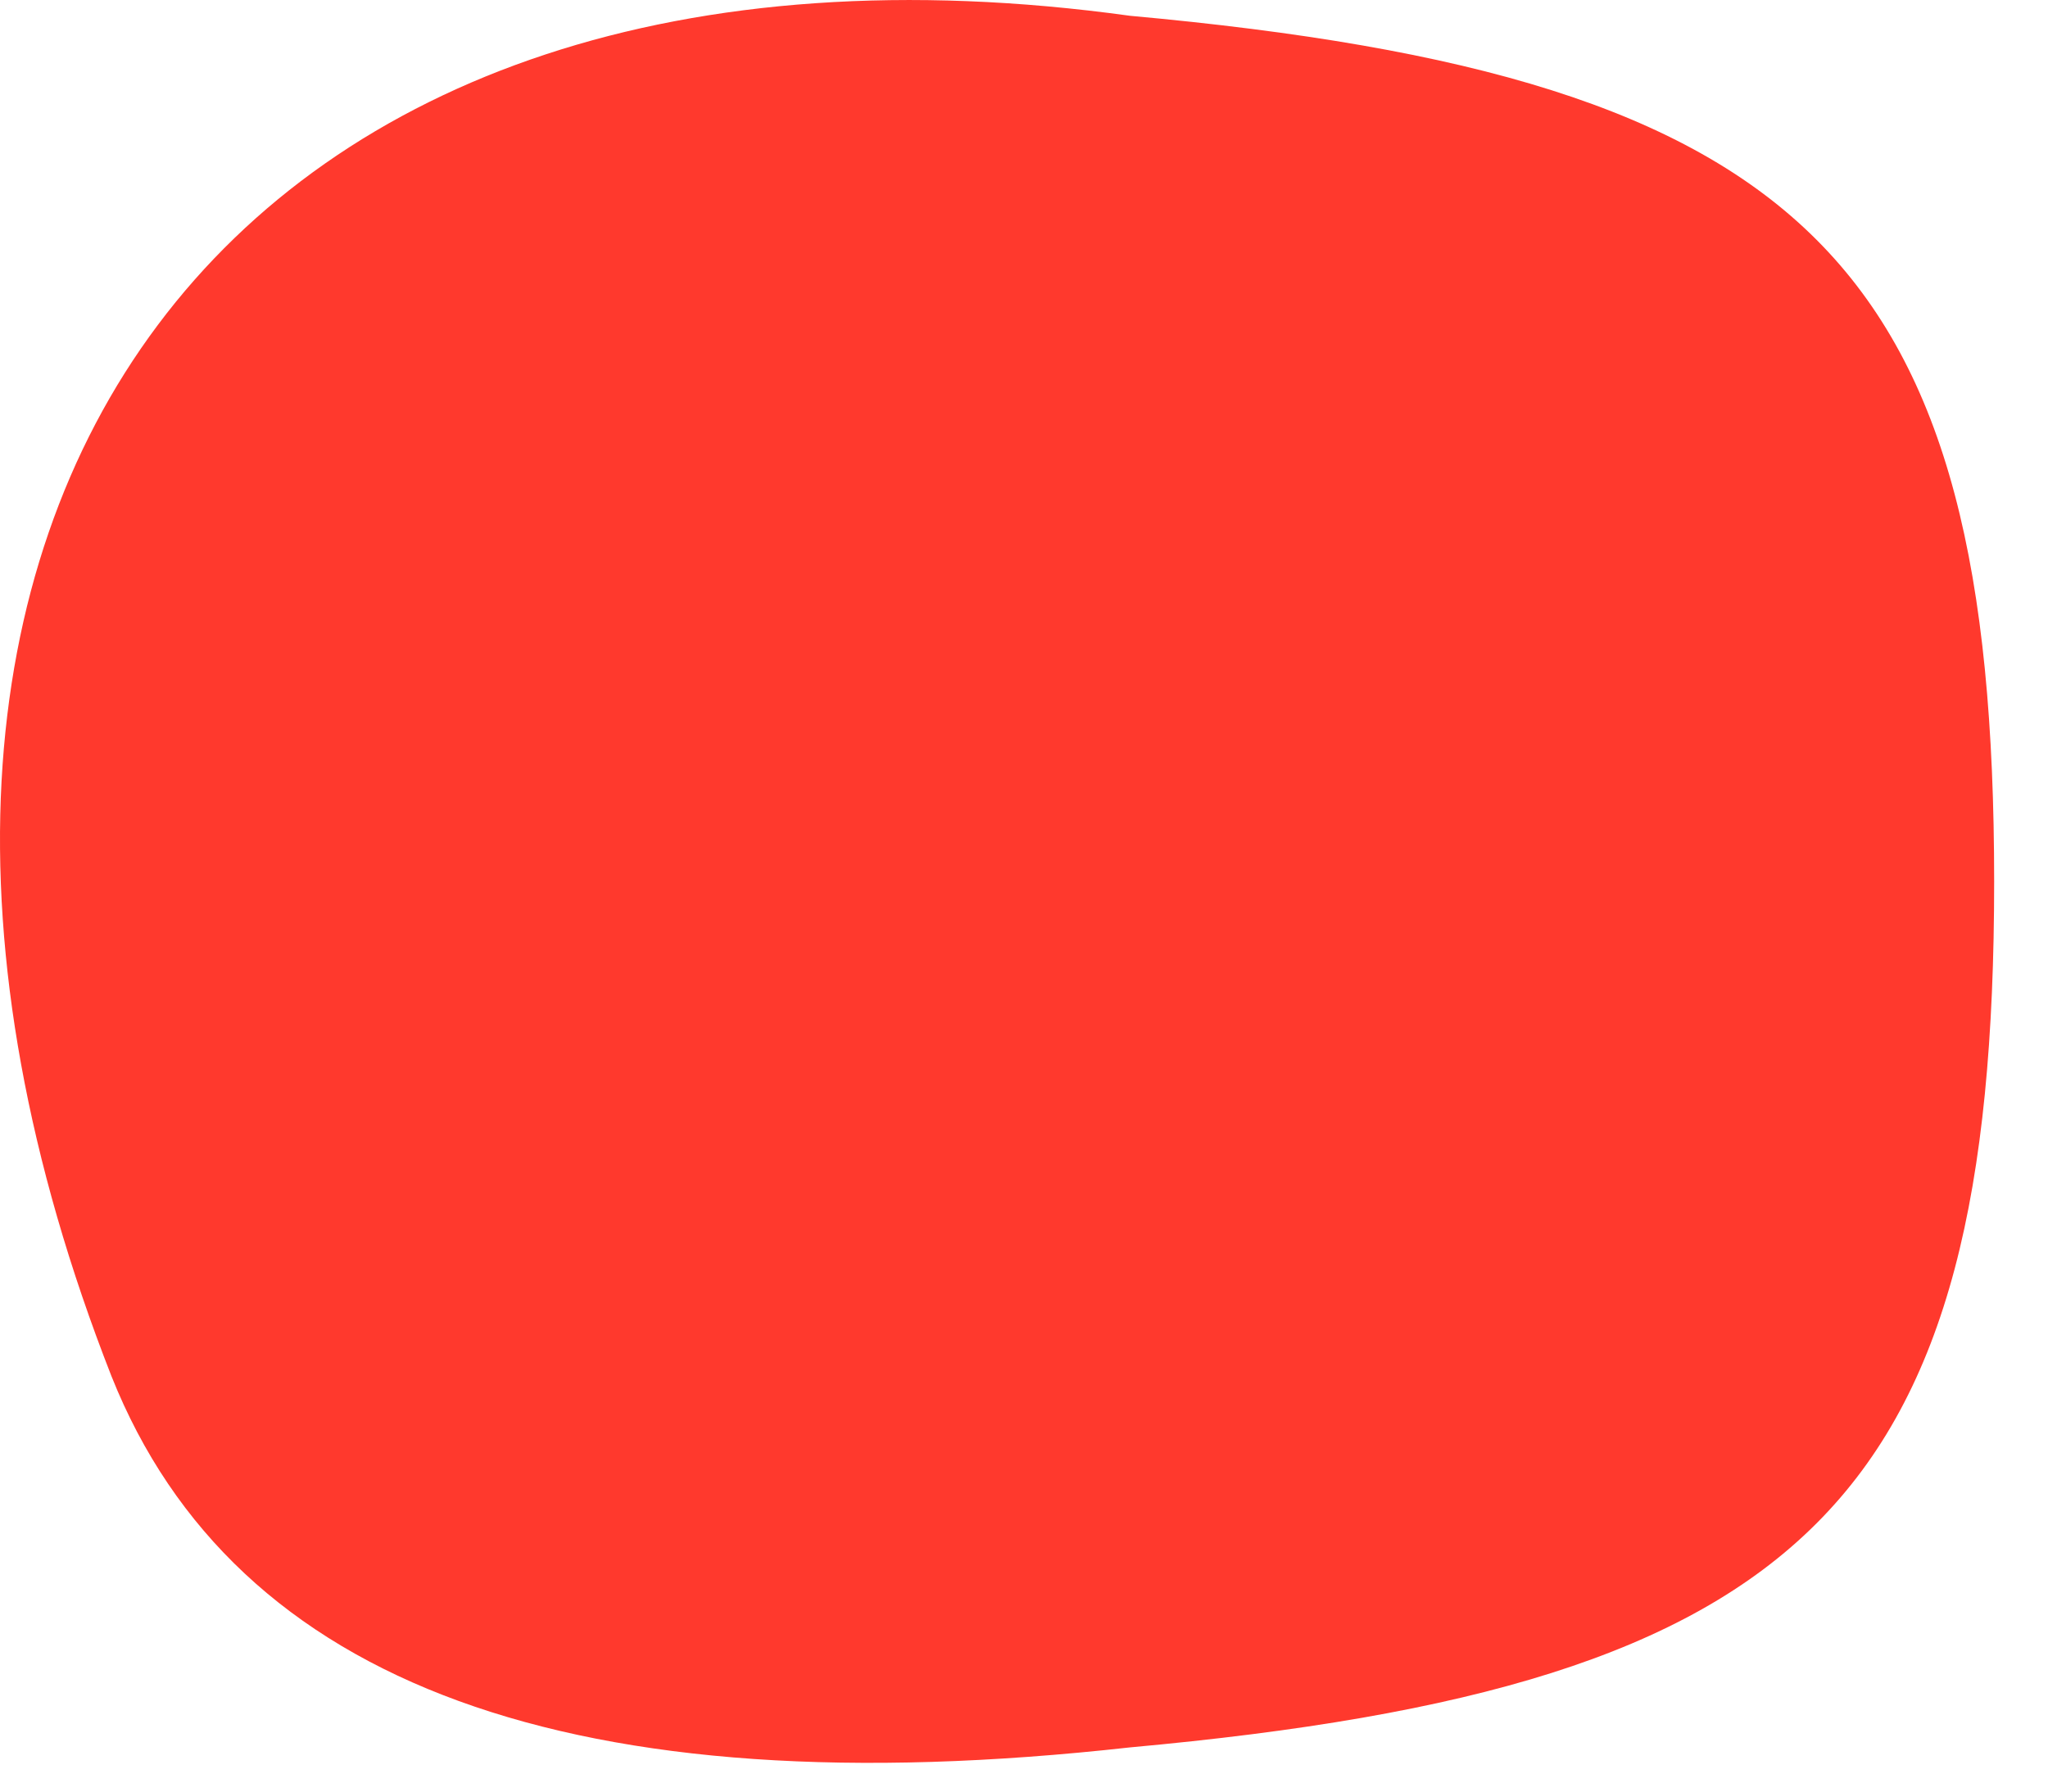 <?xml version="1.0" encoding="utf-8"?>
<svg xmlns="http://www.w3.org/2000/svg" fill="none" height="100%" overflow="visible" preserveAspectRatio="none" style="display: block;" viewBox="0 0 24 21" width="100%">
<path d="M1.307 16.133C-2.672 5.984 2.754 -1.265 13.242 0.185C21.199 0.91 23.369 3.084 23.369 10.333C23.369 17.582 21.199 19.757 13.242 20.482C6.732 21.207 2.754 19.757 1.307 16.133Z" fill="#FF392D" id="Vector"/>
</svg>